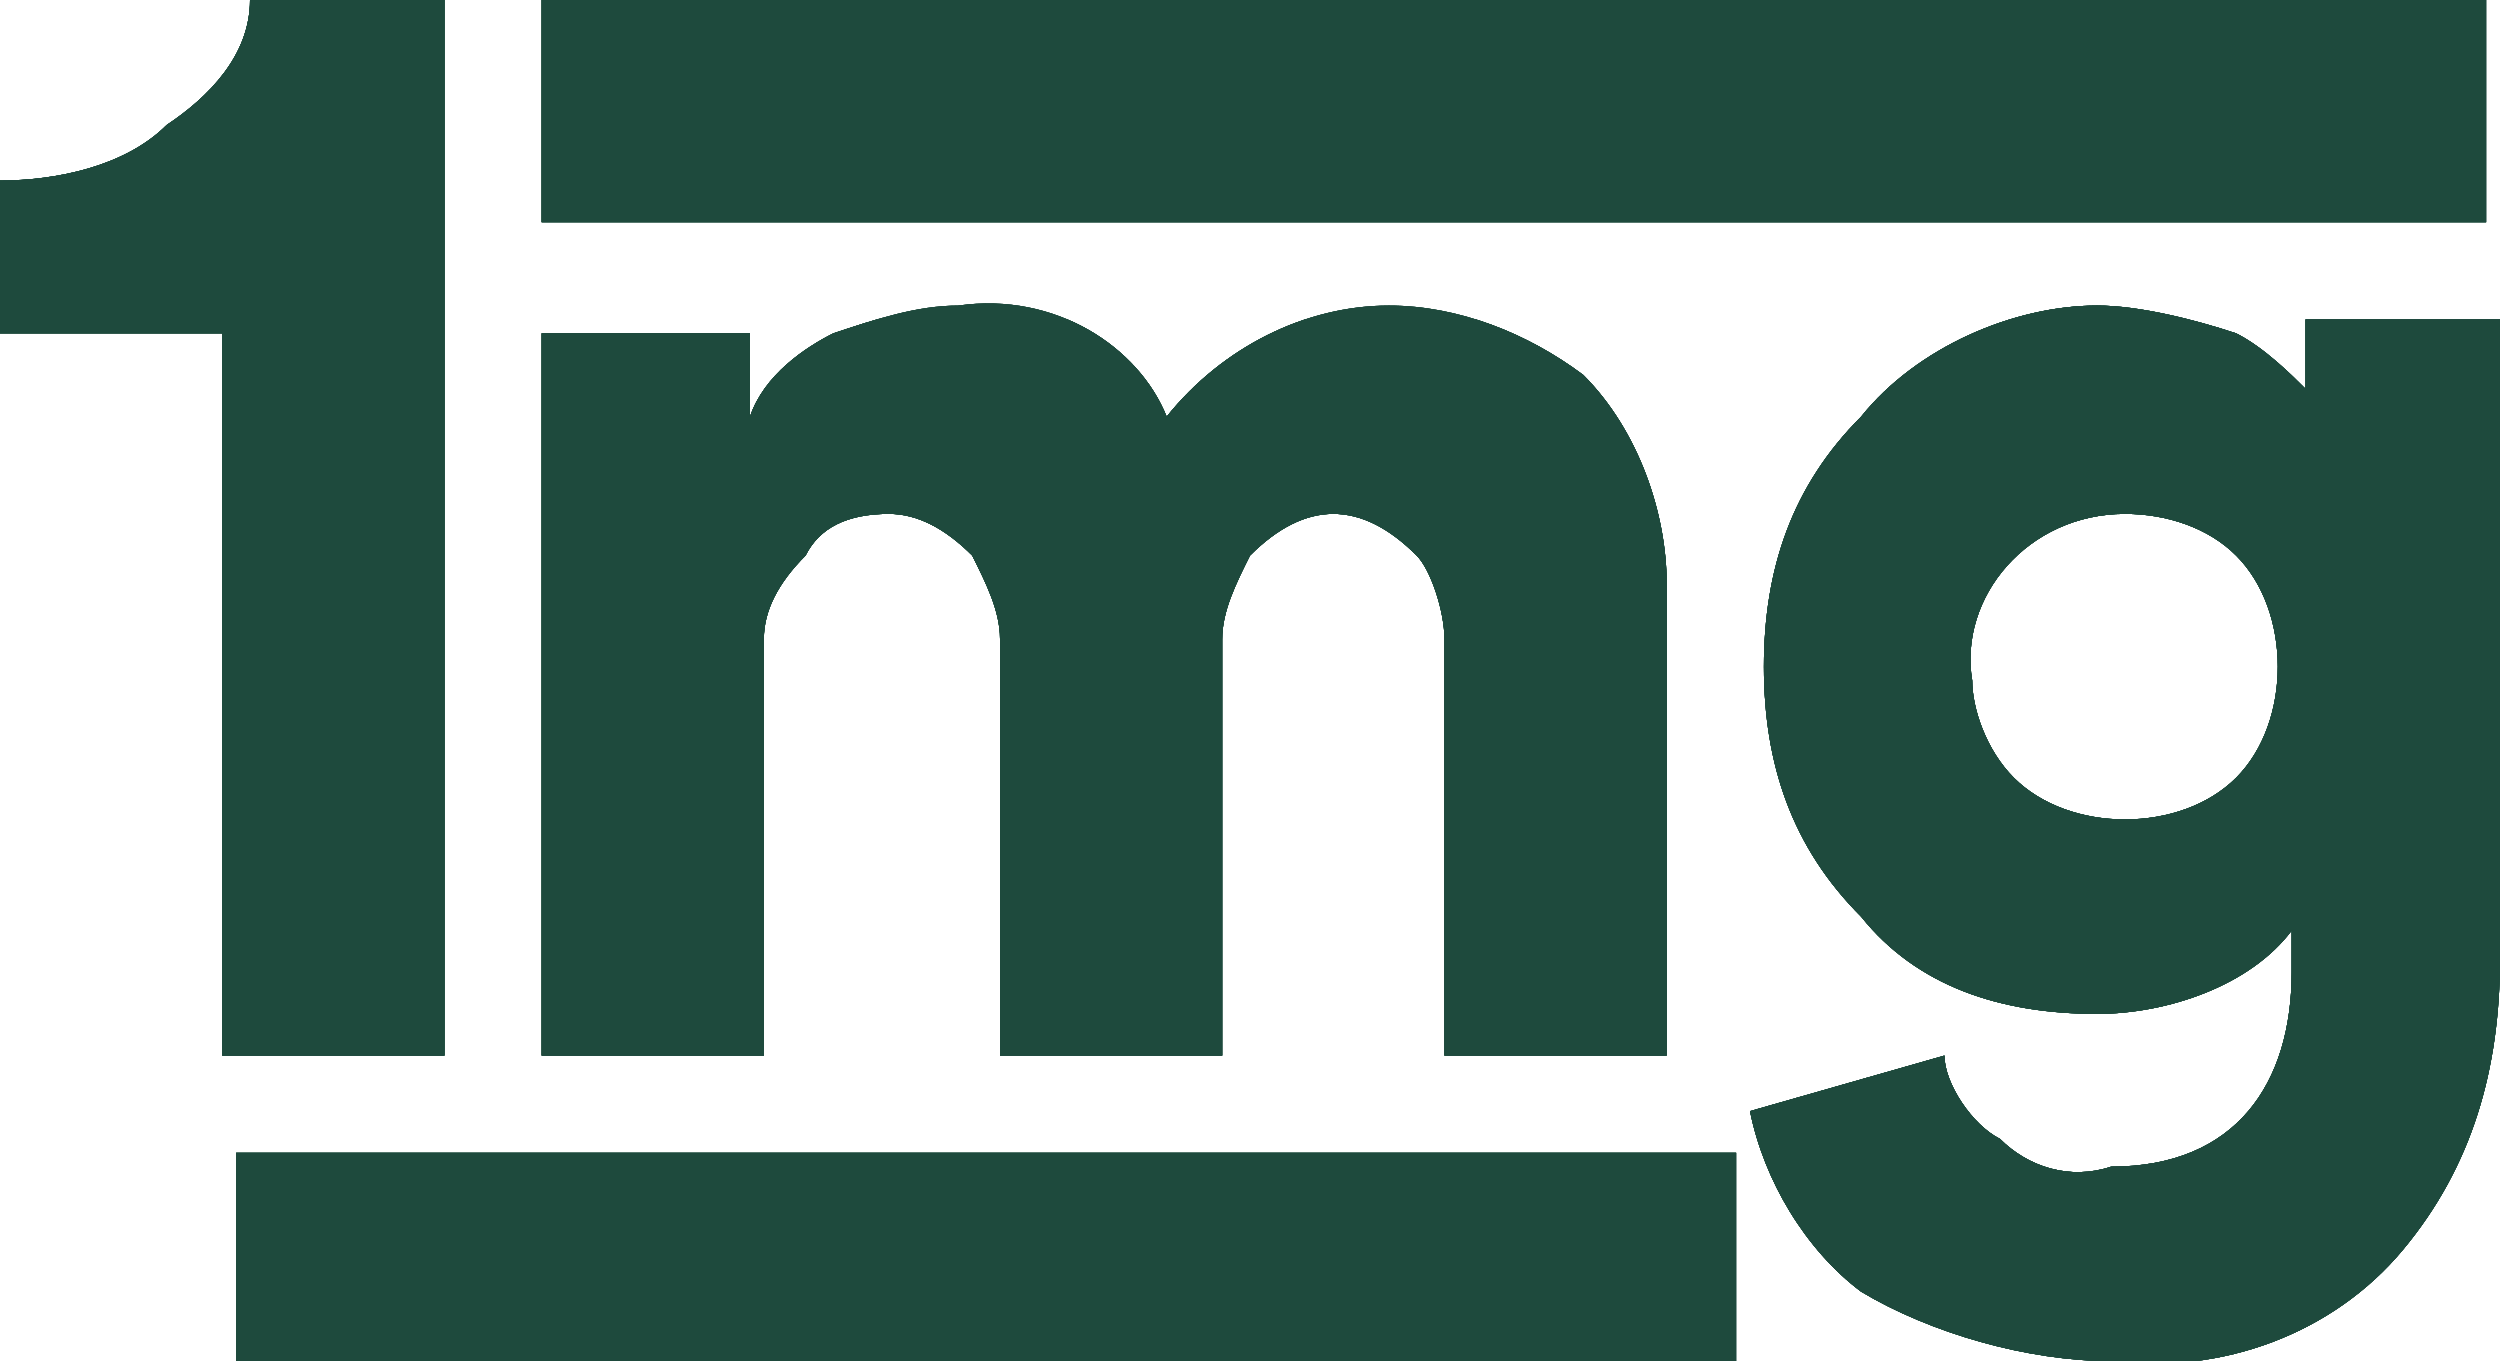 <?xml version="1.0" encoding="utf-8"?>
<!-- Generator: Adobe Illustrator 25.4.1, SVG Export Plug-In . SVG Version: 6.00 Build 0)  -->
<svg version="1.1" id="Layer_1" xmlns="http://www.w3.org/2000/svg" xmlns:xlink="http://www.w3.org/1999/xlink" x="0px" y="0px"
	 viewBox="0 0 18 9.8" style="enable-background:new 0 0 18 9.8;" xml:space="preserve">
<style type="text/css">
	.st0{clip-path:url(#SVGID_00000159443146364616639700000006654524774843324322_);}
	.st1{clip-path:url(#SVGID_00000177461751451236086960000007455359911329076148_);}
	.st2{clip-path:url(#SVGID_00000142855257147979931820000007632661274727475622_);}
	.st3{clip-path:url(#SVGID_00000026868618941067036940000018297269142192033457_);}
	.st4{clip-path:url(#SVGID_00000006673676549507978300000010920359693222714792_);}
	.st5{fill:#1E4A3D;}
	.st6{clip-path:url(#SVGID_00000177466483334294817460000017363551022796163228_);}
	.st7{clip-path:url(#SVGID_00000180360537177213402890000010186145089596312757_);}
	.st8{clip-path:url(#SVGID_00000090975474257213027560000006029335651908373676_);}
	.st9{clip-path:url(#SVGID_00000032643624699770790930000010004329266909822616_);}
	.st10{clip-path:url(#SVGID_00000103259035792854109320000014069524638786346880_);}
	.st11{clip-path:url(#SVGID_00000093161564722564003700000015827722091874551977_);}
	.st12{clip-path:url(#SVGID_00000000188292155987781730000012153992024295256497_);}
	.st13{clip-path:url(#SVGID_00000003794360404582499970000000727934228439375783_);}
	.st14{clip-path:url(#SVGID_00000123432716755963675110000016100357911438542256_);}
	.st15{clip-path:url(#SVGID_00000122697608970269808910000006617482079648145308_);}
	.st16{clip-path:url(#SVGID_00000093890849984607245890000016469494646043325868_);}
	.st17{clip-path:url(#SVGID_00000085247011867023281690000008165113621265637042_);}
	.st18{clip-path:url(#SVGID_00000141446810716285032900000012805851077647319976_);}
	.st19{clip-path:url(#SVGID_00000027588703043287665210000011316731516719548566_);}
	.st20{clip-path:url(#SVGID_00000026867830990247302180000002137159001005914796_);}
	.st21{clip-path:url(#SVGID_00000120537731000069050670000014504588169129302159_);}
	.st22{clip-path:url(#SVGID_00000144297510109273193120000015176062227057557133_);}
	.st23{clip-path:url(#SVGID_00000145033046910434863080000004814297154646636176_);}
	.st24{clip-path:url(#SVGID_00000083801684342839857420000013453294155373502599_);}
	.st25{clip-path:url(#SVGID_00000111164173906774780300000015751862221622341281_);}
</style>
<g>
	<defs>
		<path id="SVGID_1_" d="M3.2,7.6H1.6V2.4H0V1.3c0.4,0,0.9-0.1,1.2-0.4C1.5,0.7,1.8,0.4,1.8,0h1.4V7.6z"/>
	</defs>
	<use xlink:href="#SVGID_1_"  style="overflow:visible;fill:#1E4A3D;"/>
	<clipPath id="SVGID_00000143596544650342611200000010755920468394026406_">
		<use xlink:href="#SVGID_1_"  style="overflow:visible;"/>
	</clipPath>
	<g style="clip-path:url(#SVGID_00000143596544650342611200000010755920468394026406_);">
		<g>
			<defs>
				<rect id="SVGID_00000078034516262515577700000015595512504169209533_" x="-193.2" y="-16.5" width="224.8" height="172.9"/>
			</defs>
			<use xlink:href="#SVGID_00000078034516262515577700000015595512504169209533_"  style="overflow:visible;fill:#1E4A3D;"/>
			<clipPath id="SVGID_00000119840004629035213430000012390849989978344623_">
				<use xlink:href="#SVGID_00000078034516262515577700000015595512504169209533_"  style="overflow:visible;"/>
			</clipPath>
			<g style="clip-path:url(#SVGID_00000119840004629035213430000012390849989978344623_);">
				<g>
					<defs>
						<rect id="SVGID_00000089535537659238837450000002397753540424414113_" x="-1.5" y="-1.5" width="6" height="10.5"/>
					</defs>
					<use xlink:href="#SVGID_00000089535537659238837450000002397753540424414113_"  style="overflow:visible;fill:#1E4A3D;"/>
					<clipPath id="SVGID_00000121280047117092532000000014630777240534063012_">
						<use xlink:href="#SVGID_00000089535537659238837450000002397753540424414113_"  style="overflow:visible;"/>
					</clipPath>
					<g style="clip-path:url(#SVGID_00000121280047117092532000000014630777240534063012_);">
						<g>
							<defs>
								<rect id="SVGID_00000135683627029603553500000006078276245383393939_" x="-1.2" y="-1.3" width="5.6" height="10.2"/>
							</defs>
							<use xlink:href="#SVGID_00000135683627029603553500000006078276245383393939_"  style="overflow:visible;fill:#1E4A3D;"/>
							<clipPath id="SVGID_00000038405412957976364240000013263666001090545049_">
								<use xlink:href="#SVGID_00000135683627029603553500000006078276245383393939_"  style="overflow:visible;"/>
							</clipPath>
							<g style="clip-path:url(#SVGID_00000038405412957976364240000013263666001090545049_);">
								<g>
									<defs>
										<rect id="SVGID_00000171717007054815410880000007382170966369755826_" y="0" width="3.4" height="7.9"/>
									</defs>
									<use xlink:href="#SVGID_00000171717007054815410880000007382170966369755826_"  style="overflow:visible;fill:#1E4A3D;"/>
									<clipPath id="SVGID_00000124138018298131086640000008832789433915423658_">
										<use xlink:href="#SVGID_00000171717007054815410880000007382170966369755826_"  style="overflow:visible;"/>
									</clipPath>
									<g style="clip-path:url(#SVGID_00000124138018298131086640000008832789433915423658_);">
										<rect x="-5" y="-5" class="st5" width="13.2" height="17.7"/>
									</g>
								</g>
							</g>
						</g>
					</g>
				</g>
			</g>
		</g>
	</g>
</g>
<g>
	<defs>
		<path id="SVGID_00000054947106962500562120000012663367663131710620_" d="M5.5,7.6H3.9V2.4h1.5V3c0.1-0.3,0.4-0.5,0.6-0.6
			c0.3-0.1,0.6-0.2,0.9-0.2C7.6,2.1,8.2,2.5,8.4,3c0.4-0.5,1-0.8,1.6-0.8c0.5,0,1,0.2,1.4,0.5c0.4,0.4,0.6,1,0.6,1.5v3.4h-1.6v-3
			c0-0.2-0.1-0.5-0.2-0.6c-0.2-0.2-0.4-0.3-0.6-0.3C9.4,3.7,9.2,3.8,9,4C8.9,4.2,8.8,4.4,8.8,4.6v3H7.2v-3C7.2,4.4,7.1,4.2,7,4
			C6.8,3.8,6.6,3.7,6.4,3.7C6.1,3.7,5.9,3.8,5.8,4C5.6,4.2,5.5,4.4,5.5,4.6L5.5,7.6z"/>
	</defs>
	<use xlink:href="#SVGID_00000054947106962500562120000012663367663131710620_"  style="overflow:visible;fill:#1E4A3D;"/>
	<clipPath id="SVGID_00000113349583377956219680000011658733387931321494_">
		<use xlink:href="#SVGID_00000054947106962500562120000012663367663131710620_"  style="overflow:visible;"/>
	</clipPath>
	<g style="clip-path:url(#SVGID_00000113349583377956219680000011658733387931321494_);">
		<g>
			<defs>
				<rect id="SVGID_00000134212190036448236810000012018568930747017386_" x="-193.2" y="-16.5" width="224.8" height="172.9"/>
			</defs>
			<use xlink:href="#SVGID_00000134212190036448236810000012018568930747017386_"  style="overflow:visible;fill:#1E4A3D;"/>
			<clipPath id="SVGID_00000005250093749342549520000010121267631880999103_">
				<use xlink:href="#SVGID_00000134212190036448236810000012018568930747017386_"  style="overflow:visible;"/>
			</clipPath>
			<g style="clip-path:url(#SVGID_00000005250093749342549520000010121267631880999103_);">
				<g>
					<defs>
						<rect id="SVGID_00000052799985551768254330000015083744543779002552_" x="2.6" y="0.8" width="10.9" height="8.3"/>
					</defs>
					<use xlink:href="#SVGID_00000052799985551768254330000015083744543779002552_"  style="overflow:visible;fill:#1E4A3D;"/>
					<clipPath id="SVGID_00000134956742870927258070000007100614357596237701_">
						<use xlink:href="#SVGID_00000052799985551768254330000015083744543779002552_"  style="overflow:visible;"/>
					</clipPath>
					<g style="clip-path:url(#SVGID_00000134956742870927258070000007100614357596237701_);">
						<g>
							<defs>
								<rect id="SVGID_00000057858757855214539730000009304915202598466495_" x="2.7" y="1" width="10.5" height="7.9"/>
							</defs>
							<use xlink:href="#SVGID_00000057858757855214539730000009304915202598466495_"  style="overflow:visible;fill:#1E4A3D;"/>
							<clipPath id="SVGID_00000060740888521388480860000003651614245689587646_">
								<use xlink:href="#SVGID_00000057858757855214539730000009304915202598466495_"  style="overflow:visible;"/>
							</clipPath>
							<g style="clip-path:url(#SVGID_00000060740888521388480860000003651614245689587646_);">
								<g>
									<defs>
										<rect id="SVGID_00000124156666139864285110000012477327297534251157_" x="3.8" y="2.3" width="8.3" height="5.6"/>
									</defs>
									<use xlink:href="#SVGID_00000124156666139864285110000012477327297534251157_"  style="overflow:visible;fill:#1E4A3D;"/>
									<clipPath id="SVGID_00000127019401750688899660000009378935892115608449_">
										<use xlink:href="#SVGID_00000124156666139864285110000012477327297534251157_"  style="overflow:visible;"/>
									</clipPath>
									<g style="clip-path:url(#SVGID_00000127019401750688899660000009378935892115608449_);">
										<rect x="-1" y="-2.7" class="st5" width="18" height="15.4"/>
									</g>
								</g>
							</g>
						</g>
					</g>
				</g>
			</g>
		</g>
	</g>
</g>
<g>
	<defs>
		<path id="SVGID_00000009577558435186380980000004911940871529344437_" d="M12.6,8L14,7.6c0,0.2,0.2,0.5,0.4,0.6
			c0.2,0.2,0.5,0.3,0.8,0.2c0.9,0,1.3-0.6,1.3-1.4V6.7c-0.3,0.4-0.9,0.6-1.4,0.6c-0.7,0-1.3-0.2-1.7-0.7c-0.5-0.5-0.7-1.1-0.7-1.8
			c0-0.7,0.2-1.3,0.7-1.8c0.4-0.5,1.1-0.8,1.7-0.8c0.3,0,0.7,0.1,1,0.2c0.2,0.1,0.4,0.3,0.5,0.4V2.3H18v4.6c0,0.8-0.2,1.5-0.7,2.1
			c-0.5,0.6-1.3,0.9-2.1,0.8c-0.6,0-1.3-0.2-1.8-0.5C13,9,12.7,8.5,12.6,8z M14.5,5.6c0.2,0.2,0.5,0.3,0.8,0.3
			c0.3,0,0.6-0.1,0.8-0.3c0.2-0.2,0.3-0.5,0.3-0.8c0-0.3-0.1-0.6-0.3-0.8c-0.2-0.2-0.5-0.3-0.8-0.3c-0.7,0-1.2,0.6-1.1,1.2
			c0,0,0,0,0,0C14.2,5.1,14.3,5.4,14.5,5.6z"/>
	</defs>
	<use xlink:href="#SVGID_00000009577558435186380980000004911940871529344437_"  style="overflow:visible;fill:#1E4A3D;"/>
	<clipPath id="SVGID_00000177459531805075905090000007362505870793664396_">
		<use xlink:href="#SVGID_00000009577558435186380980000004911940871529344437_"  style="overflow:visible;"/>
	</clipPath>
	<g style="clip-path:url(#SVGID_00000177459531805075905090000007362505870793664396_);">
		<g>
			<defs>
				<rect id="SVGID_00000070079494381729158280000009295658623102809773_" x="-193.2" y="-16.5" width="224.8" height="172.9"/>
			</defs>
			<use xlink:href="#SVGID_00000070079494381729158280000009295658623102809773_"  style="overflow:visible;fill:#1E4A3D;"/>
			<clipPath id="SVGID_00000074416855503008913480000012592195190315561381_">
				<use xlink:href="#SVGID_00000070079494381729158280000009295658623102809773_"  style="overflow:visible;"/>
			</clipPath>
			<g style="clip-path:url(#SVGID_00000074416855503008913480000012592195190315561381_);">
				<g>
					<defs>
						<rect id="SVGID_00000029725297810613688410000002414522497539715494_" x="11.3" y="0.8" width="8.3" height="10.5"/>
					</defs>
					<use xlink:href="#SVGID_00000029725297810613688410000002414522497539715494_"  style="overflow:visible;fill:#1E4A3D;"/>
					<clipPath id="SVGID_00000165206603484804623010000010725631640845660046_">
						<use xlink:href="#SVGID_00000029725297810613688410000002414522497539715494_"  style="overflow:visible;"/>
					</clipPath>
					<g style="clip-path:url(#SVGID_00000165206603484804623010000010725631640845660046_);">
						<g>
							<defs>
								<rect id="SVGID_00000062179555926606099350000007304024525927579529_" x="11.3" y="1" width="7.9" height="10.1"/>
							</defs>
							<use xlink:href="#SVGID_00000062179555926606099350000007304024525927579529_"  style="overflow:visible;fill:#1E4A3D;"/>
							<clipPath id="SVGID_00000168829164378431557290000000009929465848244903_">
								<use xlink:href="#SVGID_00000062179555926606099350000007304024525927579529_"  style="overflow:visible;"/>
							</clipPath>
							<g style="clip-path:url(#SVGID_00000168829164378431557290000000009929465848244903_);">
								<g>
									<defs>
										<rect id="SVGID_00000154424469613662268530000004587000117757551250_" x="12.4" y="1.9" width="5.6" height="8.3"/>
									</defs>
									<use xlink:href="#SVGID_00000154424469613662268530000004587000117757551250_"  style="overflow:visible;fill:#1E4A3D;"/>
									<clipPath id="SVGID_00000005228719309752851760000006684891675020468407_">
										<use xlink:href="#SVGID_00000154424469613662268530000004587000117757551250_"  style="overflow:visible;"/>
									</clipPath>
									<g style="clip-path:url(#SVGID_00000005228719309752851760000006684891675020468407_);">
										<rect x="7.6" y="-2.8" class="st5" width="15.4" height="17.6"/>
									</g>
								</g>
							</g>
						</g>
					</g>
				</g>
			</g>
		</g>
	</g>
</g>
<g>
	<defs>
		<rect id="SVGID_00000077285923883898993250000009919952335009704616_" x="1.7" y="8.3" width="10.8" height="1.6"/>
	</defs>
	<use xlink:href="#SVGID_00000077285923883898993250000009919952335009704616_"  style="overflow:visible;fill:#1E4A3D;"/>
	<clipPath id="SVGID_00000067198318370855326310000009946101336983798947_">
		<use xlink:href="#SVGID_00000077285923883898993250000009919952335009704616_"  style="overflow:visible;"/>
	</clipPath>
	<g style="clip-path:url(#SVGID_00000067198318370855326310000009946101336983798947_);">
		<g>
			<defs>
				<rect id="SVGID_00000031183057687738899670000000362842669041302437_" x="-193.2" y="-16.5" width="224.8" height="172.9"/>
			</defs>
			<use xlink:href="#SVGID_00000031183057687738899670000000362842669041302437_"  style="overflow:visible;fill:#1E4A3D;"/>
			<clipPath id="SVGID_00000008147408149311472970000010601002619436665774_">
				<use xlink:href="#SVGID_00000031183057687738899670000000362842669041302437_"  style="overflow:visible;"/>
			</clipPath>
			<g style="clip-path:url(#SVGID_00000008147408149311472970000010601002619436665774_);">
				<g>
					<defs>
						<rect id="SVGID_00000145764691383337922870000017881085266692507784_" x="0.4" y="6.8" width="13.5" height="4.5"/>
					</defs>
					<use xlink:href="#SVGID_00000145764691383337922870000017881085266692507784_"  style="overflow:visible;fill:#1E4A3D;"/>
					<clipPath id="SVGID_00000076602121818980251500000005828723009390167223_">
						<use xlink:href="#SVGID_00000145764691383337922870000017881085266692507784_"  style="overflow:visible;"/>
					</clipPath>
					<g style="clip-path:url(#SVGID_00000076602121818980251500000005828723009390167223_);">
						<g>
							<defs>
								<rect id="SVGID_00000180324209373845174620000001464828899116019631_" x="0.4" y="7.1" width="13.4" height="3.9"/>
							</defs>
							<use xlink:href="#SVGID_00000180324209373845174620000001464828899116019631_"  style="overflow:visible;fill:#1E4A3D;"/>
							<clipPath id="SVGID_00000141433013006961766850000000272650980558833046_">
								<use xlink:href="#SVGID_00000180324209373845174620000001464828899116019631_"  style="overflow:visible;"/>
							</clipPath>
							<g style="clip-path:url(#SVGID_00000141433013006961766850000000272650980558833046_);">
								<g>
									<defs>
										<rect id="SVGID_00000145779730907509143310000017063170792675616652_" x="1.5" y="7.9" width="11.3" height="2.3"/>
									</defs>
									<use xlink:href="#SVGID_00000145779730907509143310000017063170792675616652_"  style="overflow:visible;fill:#1E4A3D;"/>
									<clipPath id="SVGID_00000049180751289720358580000003639367030022236058_">
										<use xlink:href="#SVGID_00000145779730907509143310000017063170792675616652_"  style="overflow:visible;"/>
									</clipPath>
									<g style="clip-path:url(#SVGID_00000049180751289720358580000003639367030022236058_);">
										<rect x="-3.4" y="3.3" class="st5" width="20.9" height="11.4"/>
									</g>
								</g>
							</g>
						</g>
					</g>
				</g>
			</g>
		</g>
	</g>
</g>
<g>
	<defs>
		<rect id="SVGID_00000130641436557229967420000007480252604170738339_" x="3.9" y="0" width="14" height="1.6"/>
	</defs>
	<use xlink:href="#SVGID_00000130641436557229967420000007480252604170738339_"  style="overflow:visible;fill:#1E4A3D;"/>
	<clipPath id="SVGID_00000181064598556100335920000009611099980790038184_">
		<use xlink:href="#SVGID_00000130641436557229967420000007480252604170738339_"  style="overflow:visible;"/>
	</clipPath>
	<g style="clip-path:url(#SVGID_00000181064598556100335920000009611099980790038184_);">
		<g>
			<defs>
				<rect id="SVGID_00000007430095064377681700000000402519343829349801_" x="-193.2" y="-16.5" width="224.8" height="172.9"/>
			</defs>
			<use xlink:href="#SVGID_00000007430095064377681700000000402519343829349801_"  style="overflow:visible;fill:#1E4A3D;"/>
			<clipPath id="SVGID_00000062871848855475926240000010053591531801236409_">
				<use xlink:href="#SVGID_00000007430095064377681700000000402519343829349801_"  style="overflow:visible;"/>
			</clipPath>
			<g style="clip-path:url(#SVGID_00000062871848855475926240000010053591531801236409_);">
				<g>
					<defs>
						<rect id="SVGID_00000045616923981916239150000010136090594604667582_" x="2.6" y="-1.5" width="16.9" height="4.5"/>
					</defs>
					<use xlink:href="#SVGID_00000045616923981916239150000010136090594604667582_"  style="overflow:visible;fill:#1E4A3D;"/>
					<clipPath id="SVGID_00000101810027146324296210000001448798527518402970_">
						<use xlink:href="#SVGID_00000045616923981916239150000010136090594604667582_"  style="overflow:visible;"/>
					</clipPath>
					<g style="clip-path:url(#SVGID_00000101810027146324296210000001448798527518402970_);">
						<g>
							<defs>
								<rect id="SVGID_00000018200237618281479780000012745222338278680230_" x="2.7" y="-1.2" width="16.5" height="3.9"/>
							</defs>
							<use xlink:href="#SVGID_00000018200237618281479780000012745222338278680230_"  style="overflow:visible;fill:#1E4A3D;"/>
							<clipPath id="SVGID_00000096743759323056591380000004530355413588532657_">
								<use xlink:href="#SVGID_00000018200237618281479780000012745222338278680230_"  style="overflow:visible;"/>
							</clipPath>
							<g style="clip-path:url(#SVGID_00000096743759323056591380000004530355413588532657_);">
								<g>
									<defs>
										<rect id="SVGID_00000151542845014789211140000007278332544883817351_" x="3.8" y="0" width="14.3" height="1.9"/>
									</defs>
									<use xlink:href="#SVGID_00000151542845014789211140000007278332544883817351_"  style="overflow:visible;fill:#1E4A3D;"/>
									<clipPath id="SVGID_00000101812910130089317530000008610741478742991279_">
										<use xlink:href="#SVGID_00000151542845014789211140000007278332544883817351_"  style="overflow:visible;"/>
									</clipPath>
									<g style="clip-path:url(#SVGID_00000101812910130089317530000008610741478742991279_);">
										<rect x="-1.1" y="-4.9" class="st5" width="24.1" height="11.4"/>
									</g>
								</g>
							</g>
						</g>
					</g>
				</g>
			</g>
		</g>
	</g>
</g>
</svg>
